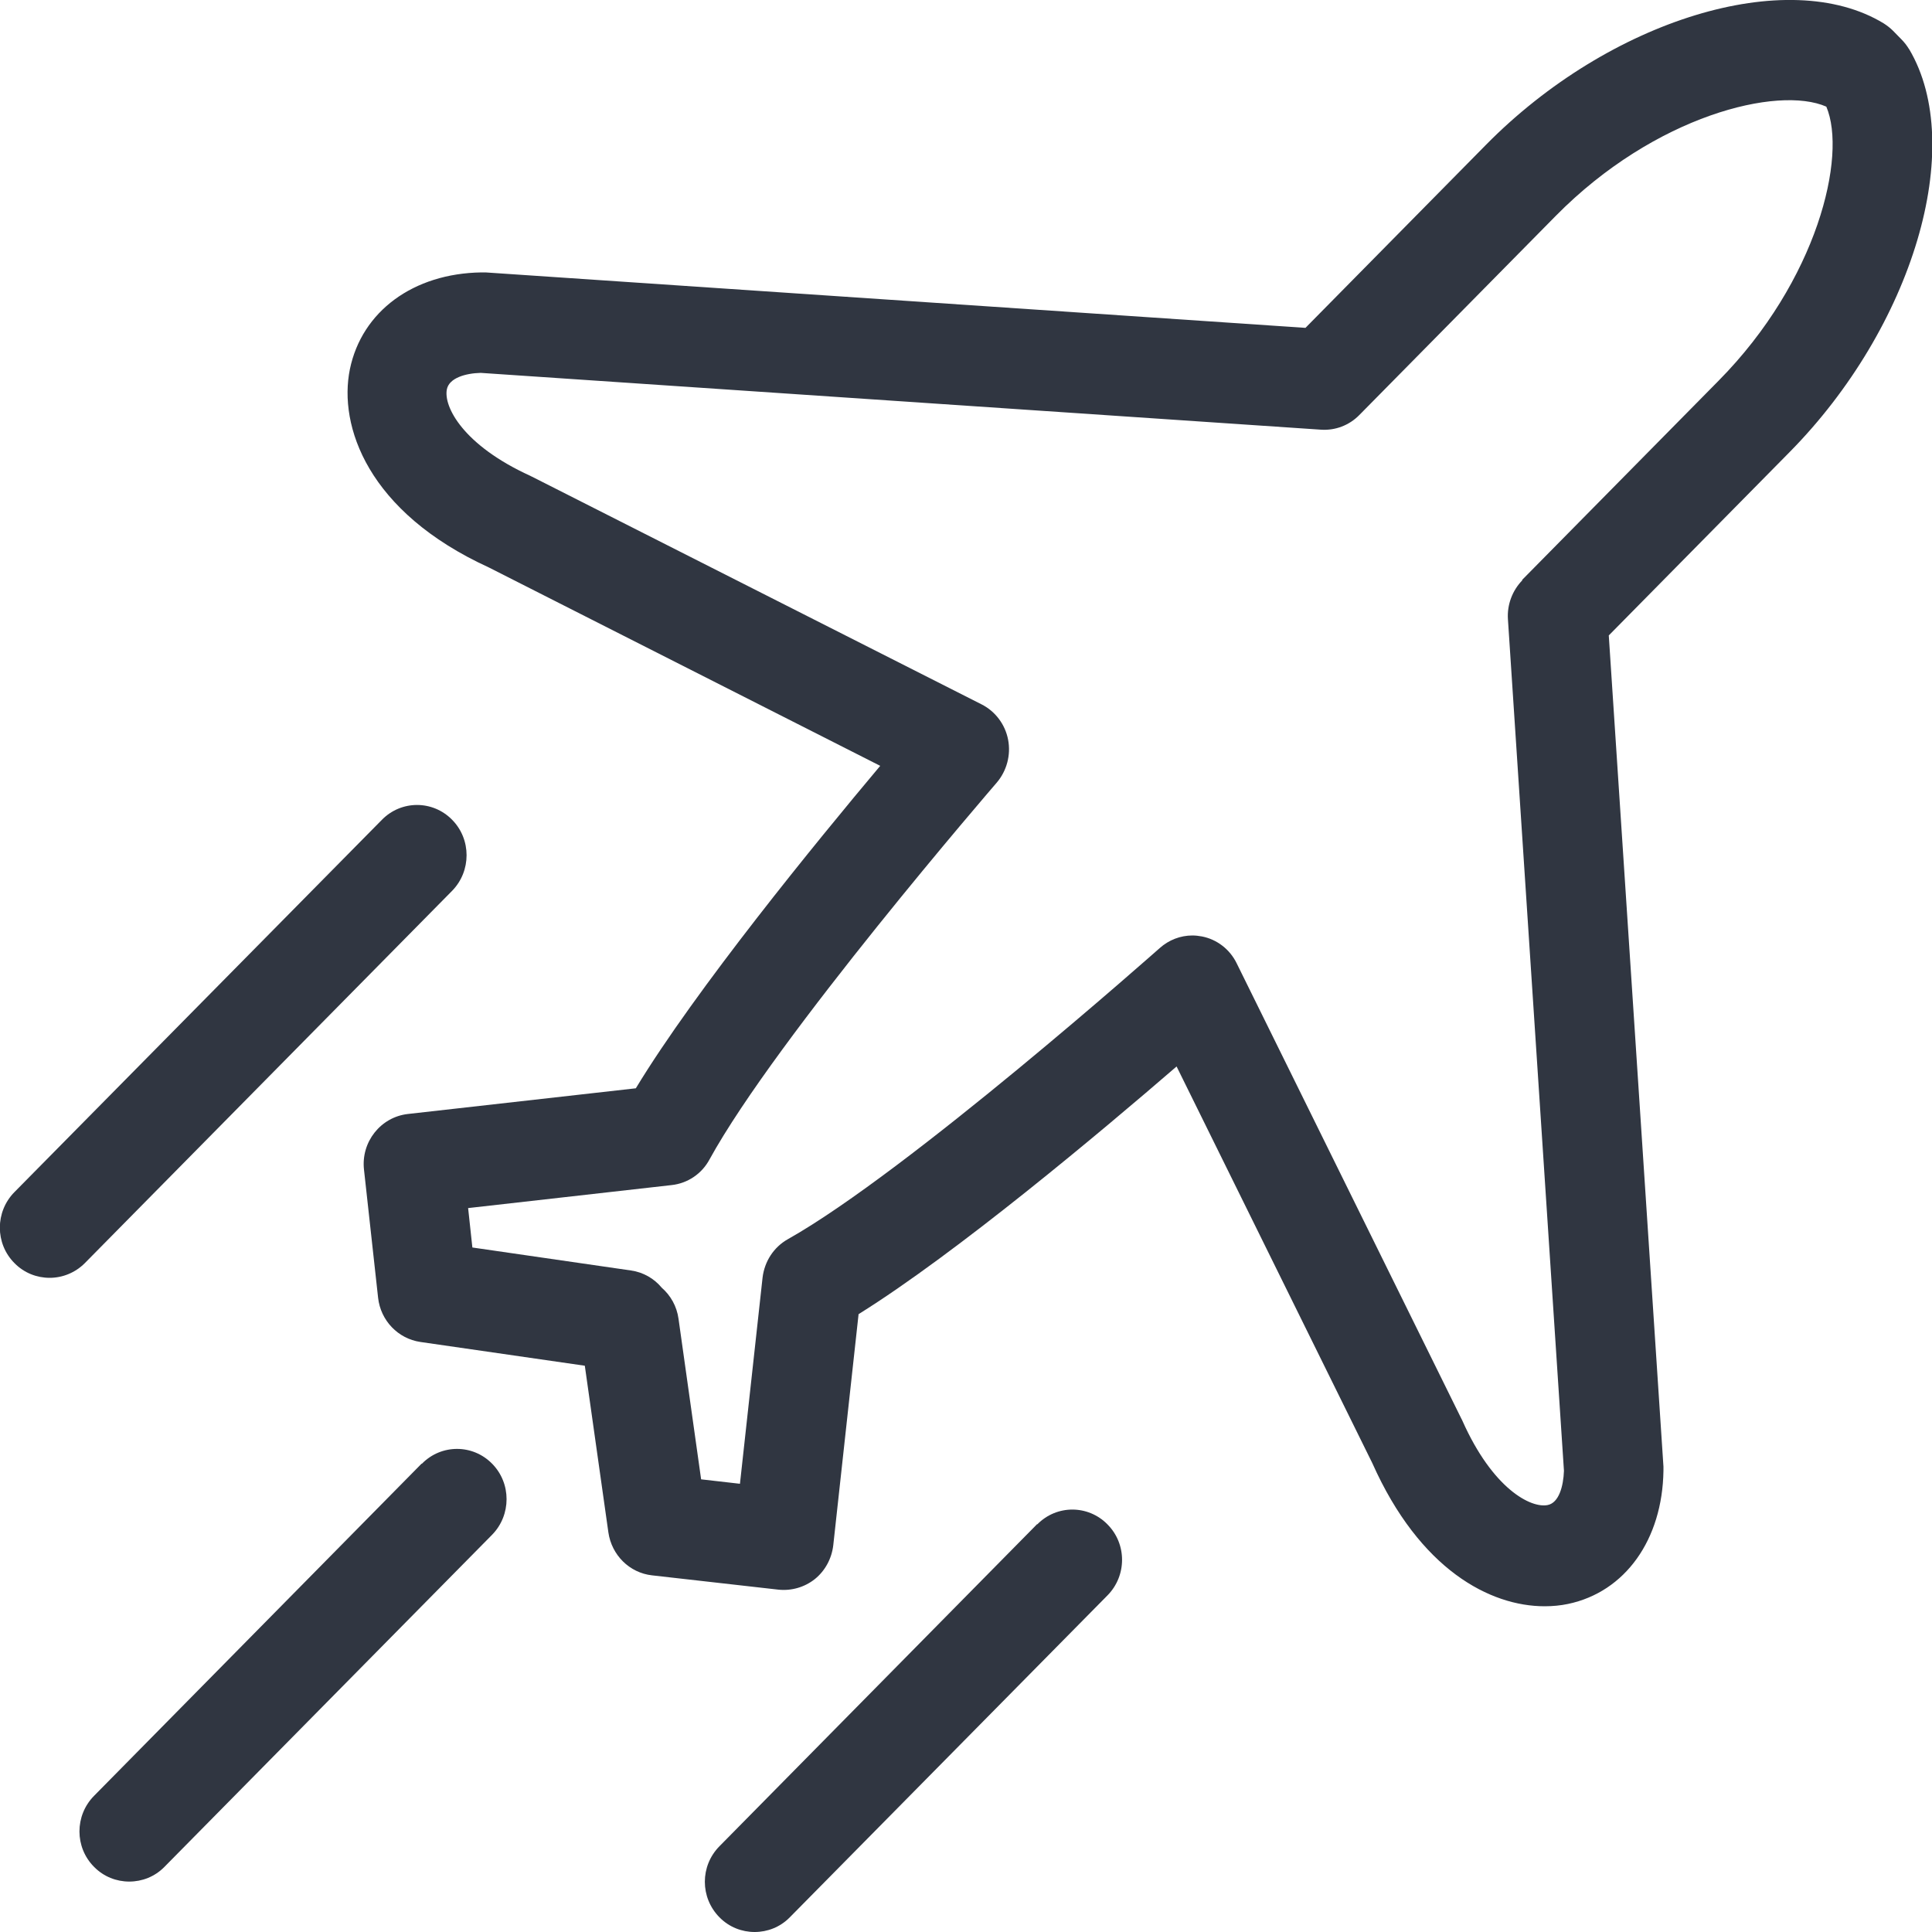 <?xml version="1.0" encoding="UTF-8"?><svg id="Layer_1" xmlns="http://www.w3.org/2000/svg" viewBox="0 0 100 100"><defs><style>.cls-1{fill:#303641;}</style></defs><path class="cls-1" d="M98.81,2.54c-.11-.18-.24-.35-.39-.5l-.44-.45c-.15-.15-.31-.27-.48-.38-4.96-3.02-14.19-.2-20.58,6.28l-9.35,9.48-42.44-2.87c-.07,0-.14,0-.21,0-3.52,.05-6.19,2.01-6.81,5.01-.6,2.94,.92,7.39,7.19,10.26l20.26,10.27c-3.31,3.94-9.54,11.56-12.65,16.69l-11.8,1.33c-1.41,.16-2.43,1.45-2.27,2.88l.73,6.63c.13,1.18,1.03,2.12,2.19,2.29l8.51,1.23,1.22,8.63c.17,1.17,1.09,2.09,2.26,2.22l6.54,.74c.67,.07,1.35-.12,1.89-.55,.53-.43,.87-1.06,.95-1.75l1.31-11.96c5.06-3.15,12.57-9.46,16.46-12.82l10.13,20.53c2.46,5.52,6.1,7.41,8.92,7.41,.42,0,.83-.04,1.21-.12,2.96-.62,4.89-3.33,4.94-6.9,0-.07,0-.14,0-.21l-2.83-43.02,9.35-9.48c6.4-6.48,9.18-15.83,6.2-20.86Zm-20.01,27.49c-.52,.53-.8,1.27-.75,2.02l2.9,44.08c-.03,.8-.26,1.65-.84,1.77-.87,.18-2.85-.84-4.42-4.37-.01-.03-.03-.06-.05-.1l-11.63-23.57c-.35-.72-1.02-1.24-1.8-1.39-.16-.03-.33-.05-.49-.05-.62,0-1.22,.23-1.69,.65-.13,.11-13.03,11.57-19.25,15.07-.73,.41-1.21,1.15-1.31,1.99l-1.17,10.67-2.01-.23-1.17-8.31c-.09-.65-.41-1.21-.87-1.61-.39-.47-.95-.8-1.59-.89l-8.21-1.19-.22-2.04,10.53-1.19c.83-.09,1.56-.58,1.96-1.32,3.46-6.31,14.76-19.38,14.87-19.51,.52-.61,.74-1.43,.59-2.22-.15-.79-.66-1.47-1.37-1.83l-23.26-11.78s-.07-.03-.1-.05c-3.49-1.59-4.5-3.59-4.32-4.48,.12-.59,.97-.83,1.75-.85l43.49,2.94c.74,.05,1.46-.22,1.99-.76l10.17-10.31c5.13-5.2,11.5-6.75,14-5.65,1.08,2.54-.45,9-5.58,14.19l-10.17,10.31Z"/><path class="cls-1" d="M23.4,46.11c1-1.02,1-2.67,0-3.68-1-1.02-2.63-1.02-3.63,0L.75,61.7c-1.01,1.02-1.01,2.67,0,3.68,.5,.51,1.16,.76,1.82,.76s1.32-.26,1.82-.76l19.01-19.27Z"/><path class="cls-1" d="M53.68,78.89l-16.44,16.67c-1.01,1.02-1.01,2.66,0,3.68,.5,.51,1.16,.76,1.82,.76s1.32-.25,1.82-.76l16.44-16.66c1.01-1.02,1.01-2.67,0-3.68-1-1.02-2.63-1.02-3.63,0Z"/><path class="cls-1" d="M21.82,75.76L4.87,92.95c-1.01,1.02-1.01,2.67,0,3.68,.5,.51,1.16,.76,1.82,.76s1.32-.25,1.82-.76l16.96-17.19c1-1.02,1-2.67,0-3.68-1-1.02-2.63-1.02-3.63,0Z"/></svg>